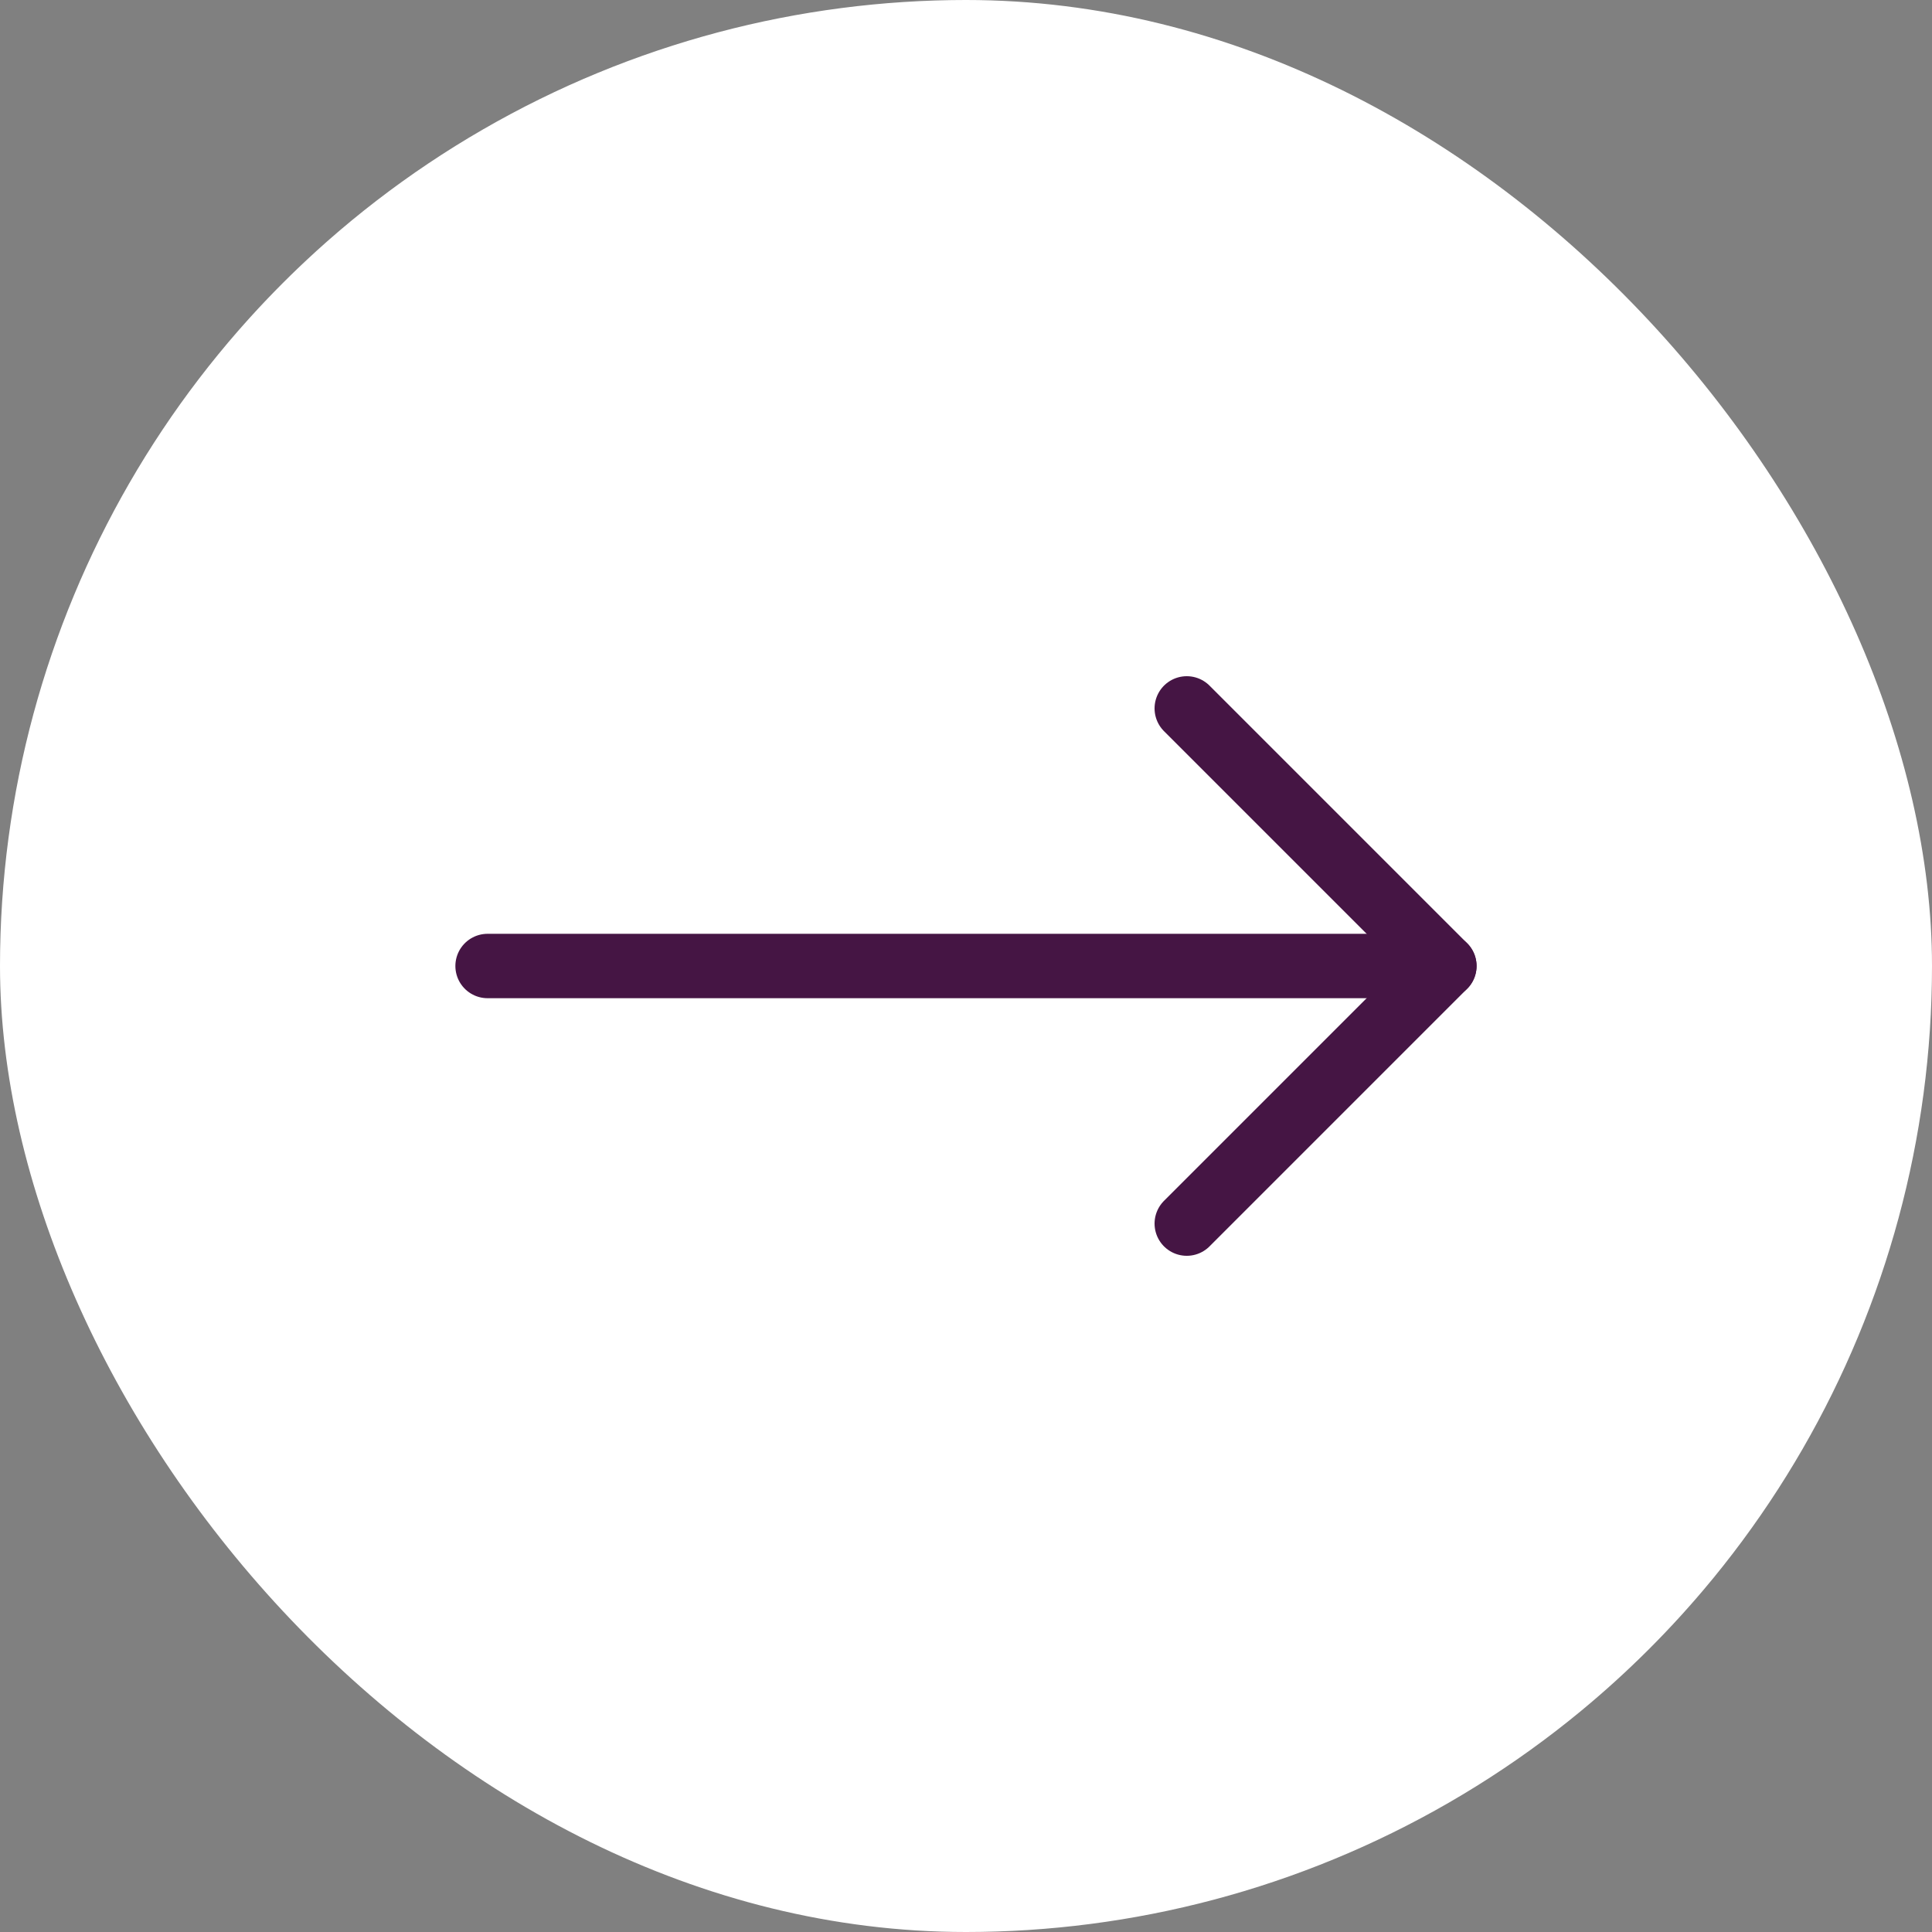 <svg xmlns="http://www.w3.org/2000/svg" width="30" height="30" viewBox="0 0 30 30" fill="none"><rect x="0" y="0" width="30" height="30" fill="#808080" stroke="none"/><g clip-path="url(#clip0_195_30)"><circle cx="15" cy="15" r="15" fill="white"></circle><g clip-path="url(#clip1_195_30)"><path d="M7.571 15L22.428 15" stroke="#451544" stroke-linecap="round" stroke-linejoin="round"></path><path d="M18.428 19L22.428 15L18.428 11" stroke="#451544" stroke-linecap="round" stroke-linejoin="round"></path></g></g><defs><clipPath id="clip0_195_30"><rect width="30" height="30" rx="15" fill="white"></rect></clipPath><clipPath id="clip1_195_30"><rect width="16" height="16" fill="white" transform="translate(23 7) rotate(90)"></rect></clipPath></defs></svg>